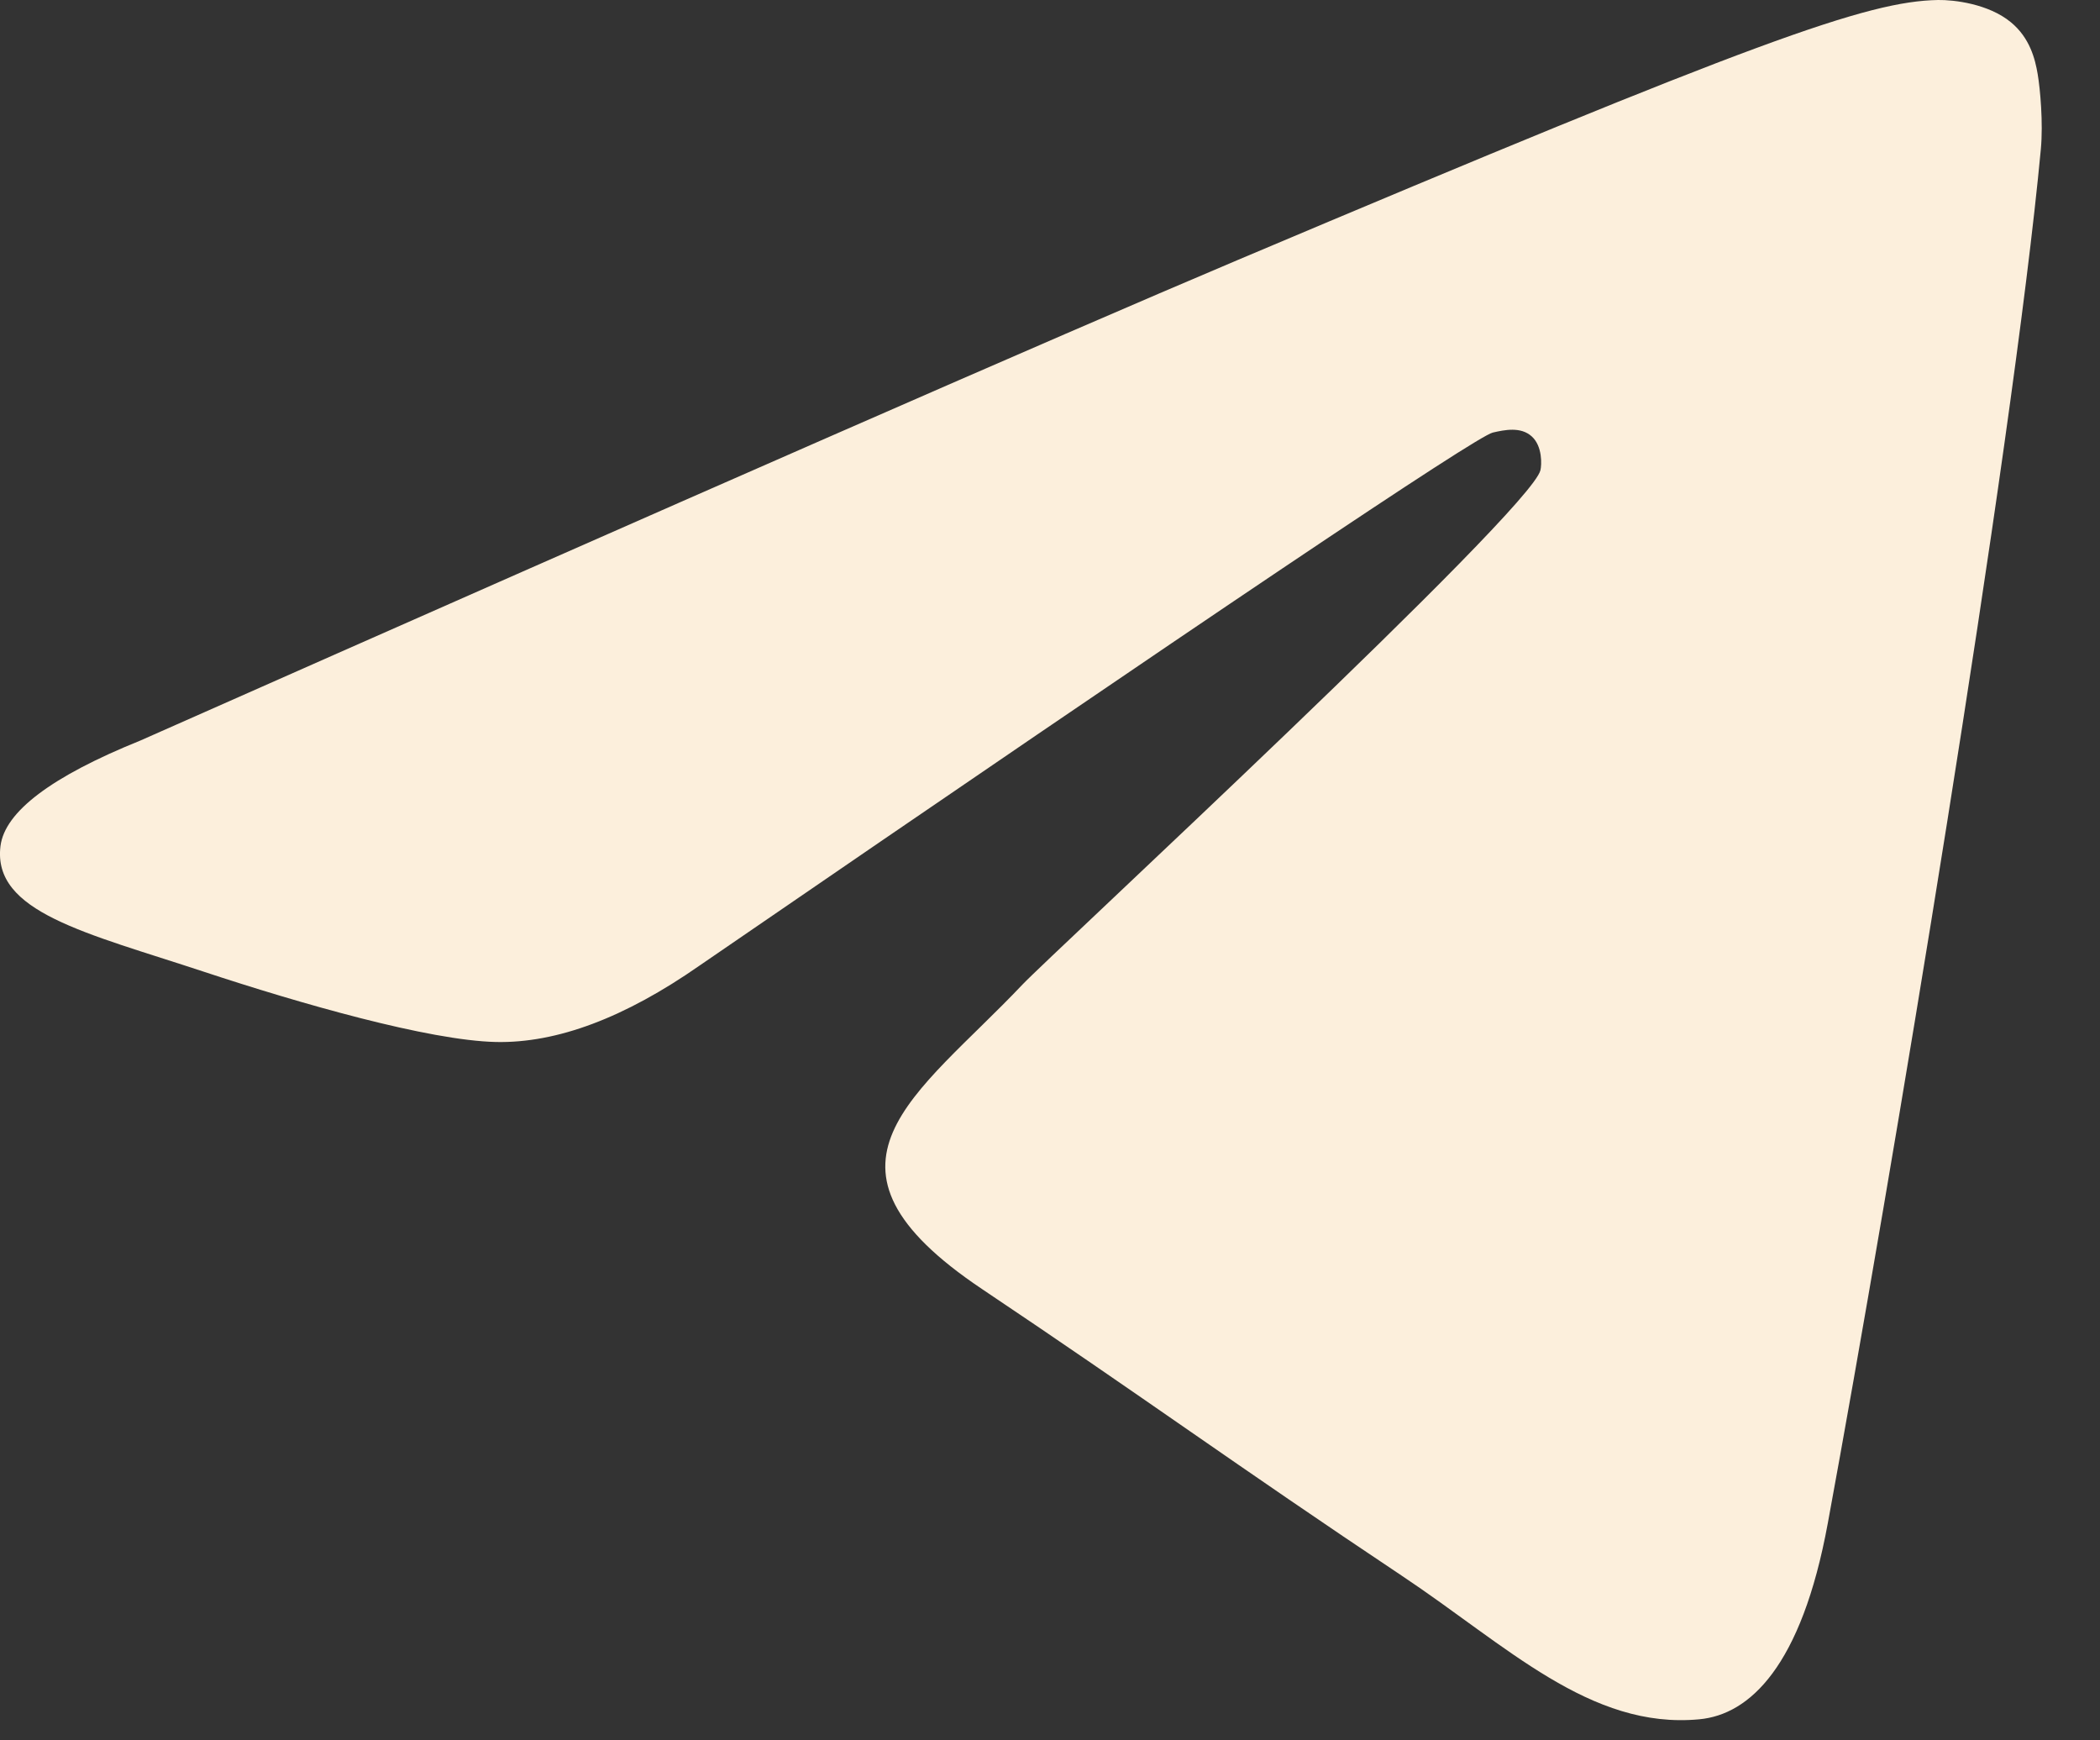 <?xml version="1.0" encoding="UTF-8"?> <svg xmlns="http://www.w3.org/2000/svg" width="35" height="29" viewBox="0 0 35 29" fill="none"><rect x="0" y="0" width="35" height="29" fill="#333333" stroke="none"/><path d="M2.339 12.34C11.474 8.295 17.565 5.628 20.613 4.339C29.314 0.661 31.122 0.022 32.301 0C32.56 -0.004 33.14 0.061 33.515 0.371C33.832 0.632 33.919 0.985 33.961 1.233C34.003 1.481 34.055 2.046 34.014 2.487C33.542 7.523 31.502 19.744 30.463 25.384C30.024 27.771 29.159 28.571 28.322 28.649C26.503 28.82 25.121 27.427 23.358 26.253C20.601 24.415 19.043 23.271 16.366 21.479C13.272 19.406 15.278 18.268 17.041 16.406C17.502 15.919 25.519 8.507 25.674 7.835C25.694 7.751 25.712 7.437 25.529 7.272C25.346 7.106 25.075 7.163 24.88 7.208C24.603 7.272 20.198 10.231 11.663 16.087C10.413 16.96 9.28 17.385 8.265 17.363C7.146 17.338 4.994 16.72 3.394 16.191C1.432 15.543 -0.128 15.2 0.008 14.099C0.079 13.526 0.856 12.939 2.339 12.34Z" fill="#FCEFDC"></path></svg> 